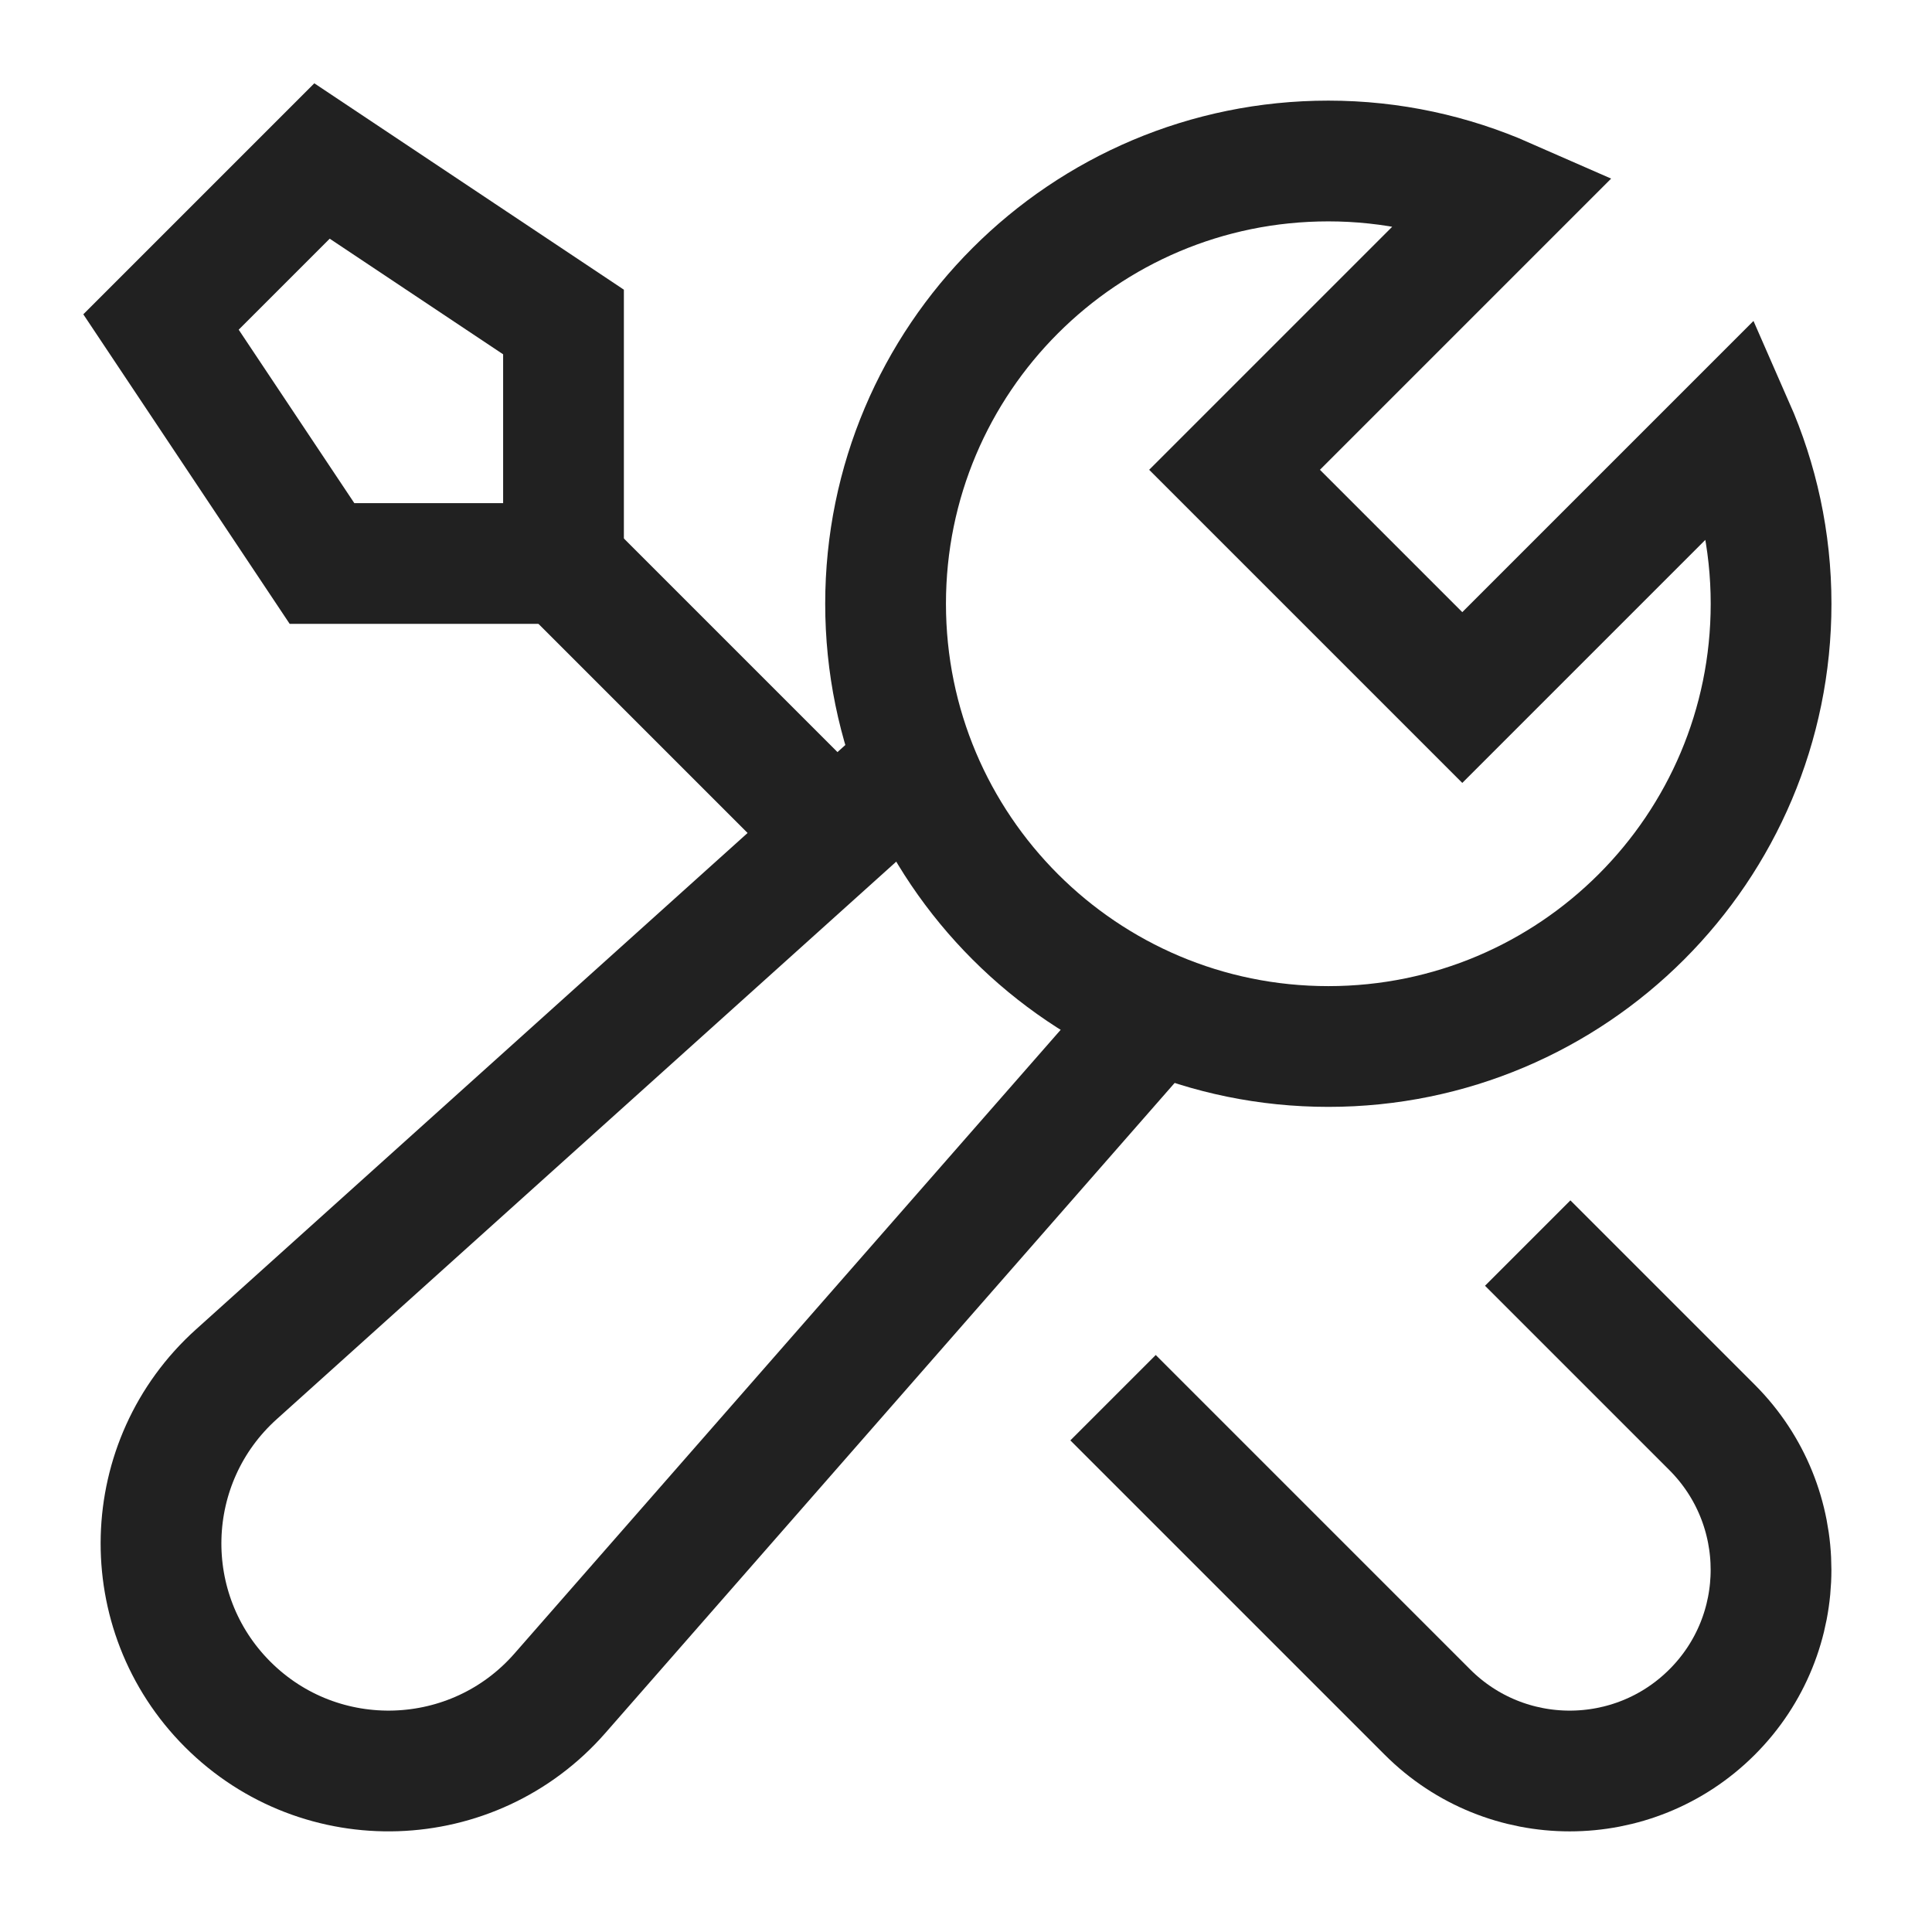<?xml version="1.0" encoding="UTF-8"?>
<svg xmlns="http://www.w3.org/2000/svg" width="24" height="24" viewBox="0 0 24 24" fill="none">
  <path d="M10.376 10.376L7 7" stroke="#212121" stroke-width="1.5" stroke-miterlimit="10"></path>
  <path d="M7 7H4L2 4L4 2L7 4V7Z" stroke="#212121" stroke-width="1.5" stroke-miterlimit="10" stroke-linecap="square"></path>
  <path d="M14.357 17.893L17.732 21.268C18.708 22.244 20.291 22.244 21.268 21.268C22.245 20.292 22.244 18.709 21.268 17.732L19.508 15.972" stroke="#212121" stroke-width="1.5" stroke-miterlimit="10" stroke-linecap="square"></path>
  <path d="M11.373 9.479L2.936 17.072C1.732 18.155 1.683 20.027 2.828 21.172C3.984 22.328 5.877 22.265 6.954 21.036L14.367 12.571" stroke="#212121" stroke-width="1.5" stroke-miterlimit="10"></path>
  <path d="M18.164 8.664L15.336 5.836L18.708 2.464C18.032 2.167 17.286 2 16.501 2C13.463 2 11.001 4.462 11.001 7.5C11.001 10.538 13.463 13 16.501 13C19.539 13 22.001 10.538 22.001 7.5C22.001 6.714 21.834 5.969 21.537 5.293L18.165 8.665L18.164 8.664Z" stroke="#212121" stroke-width="1.5" stroke-miterlimit="10" stroke-linecap="square"></path>
</svg>
